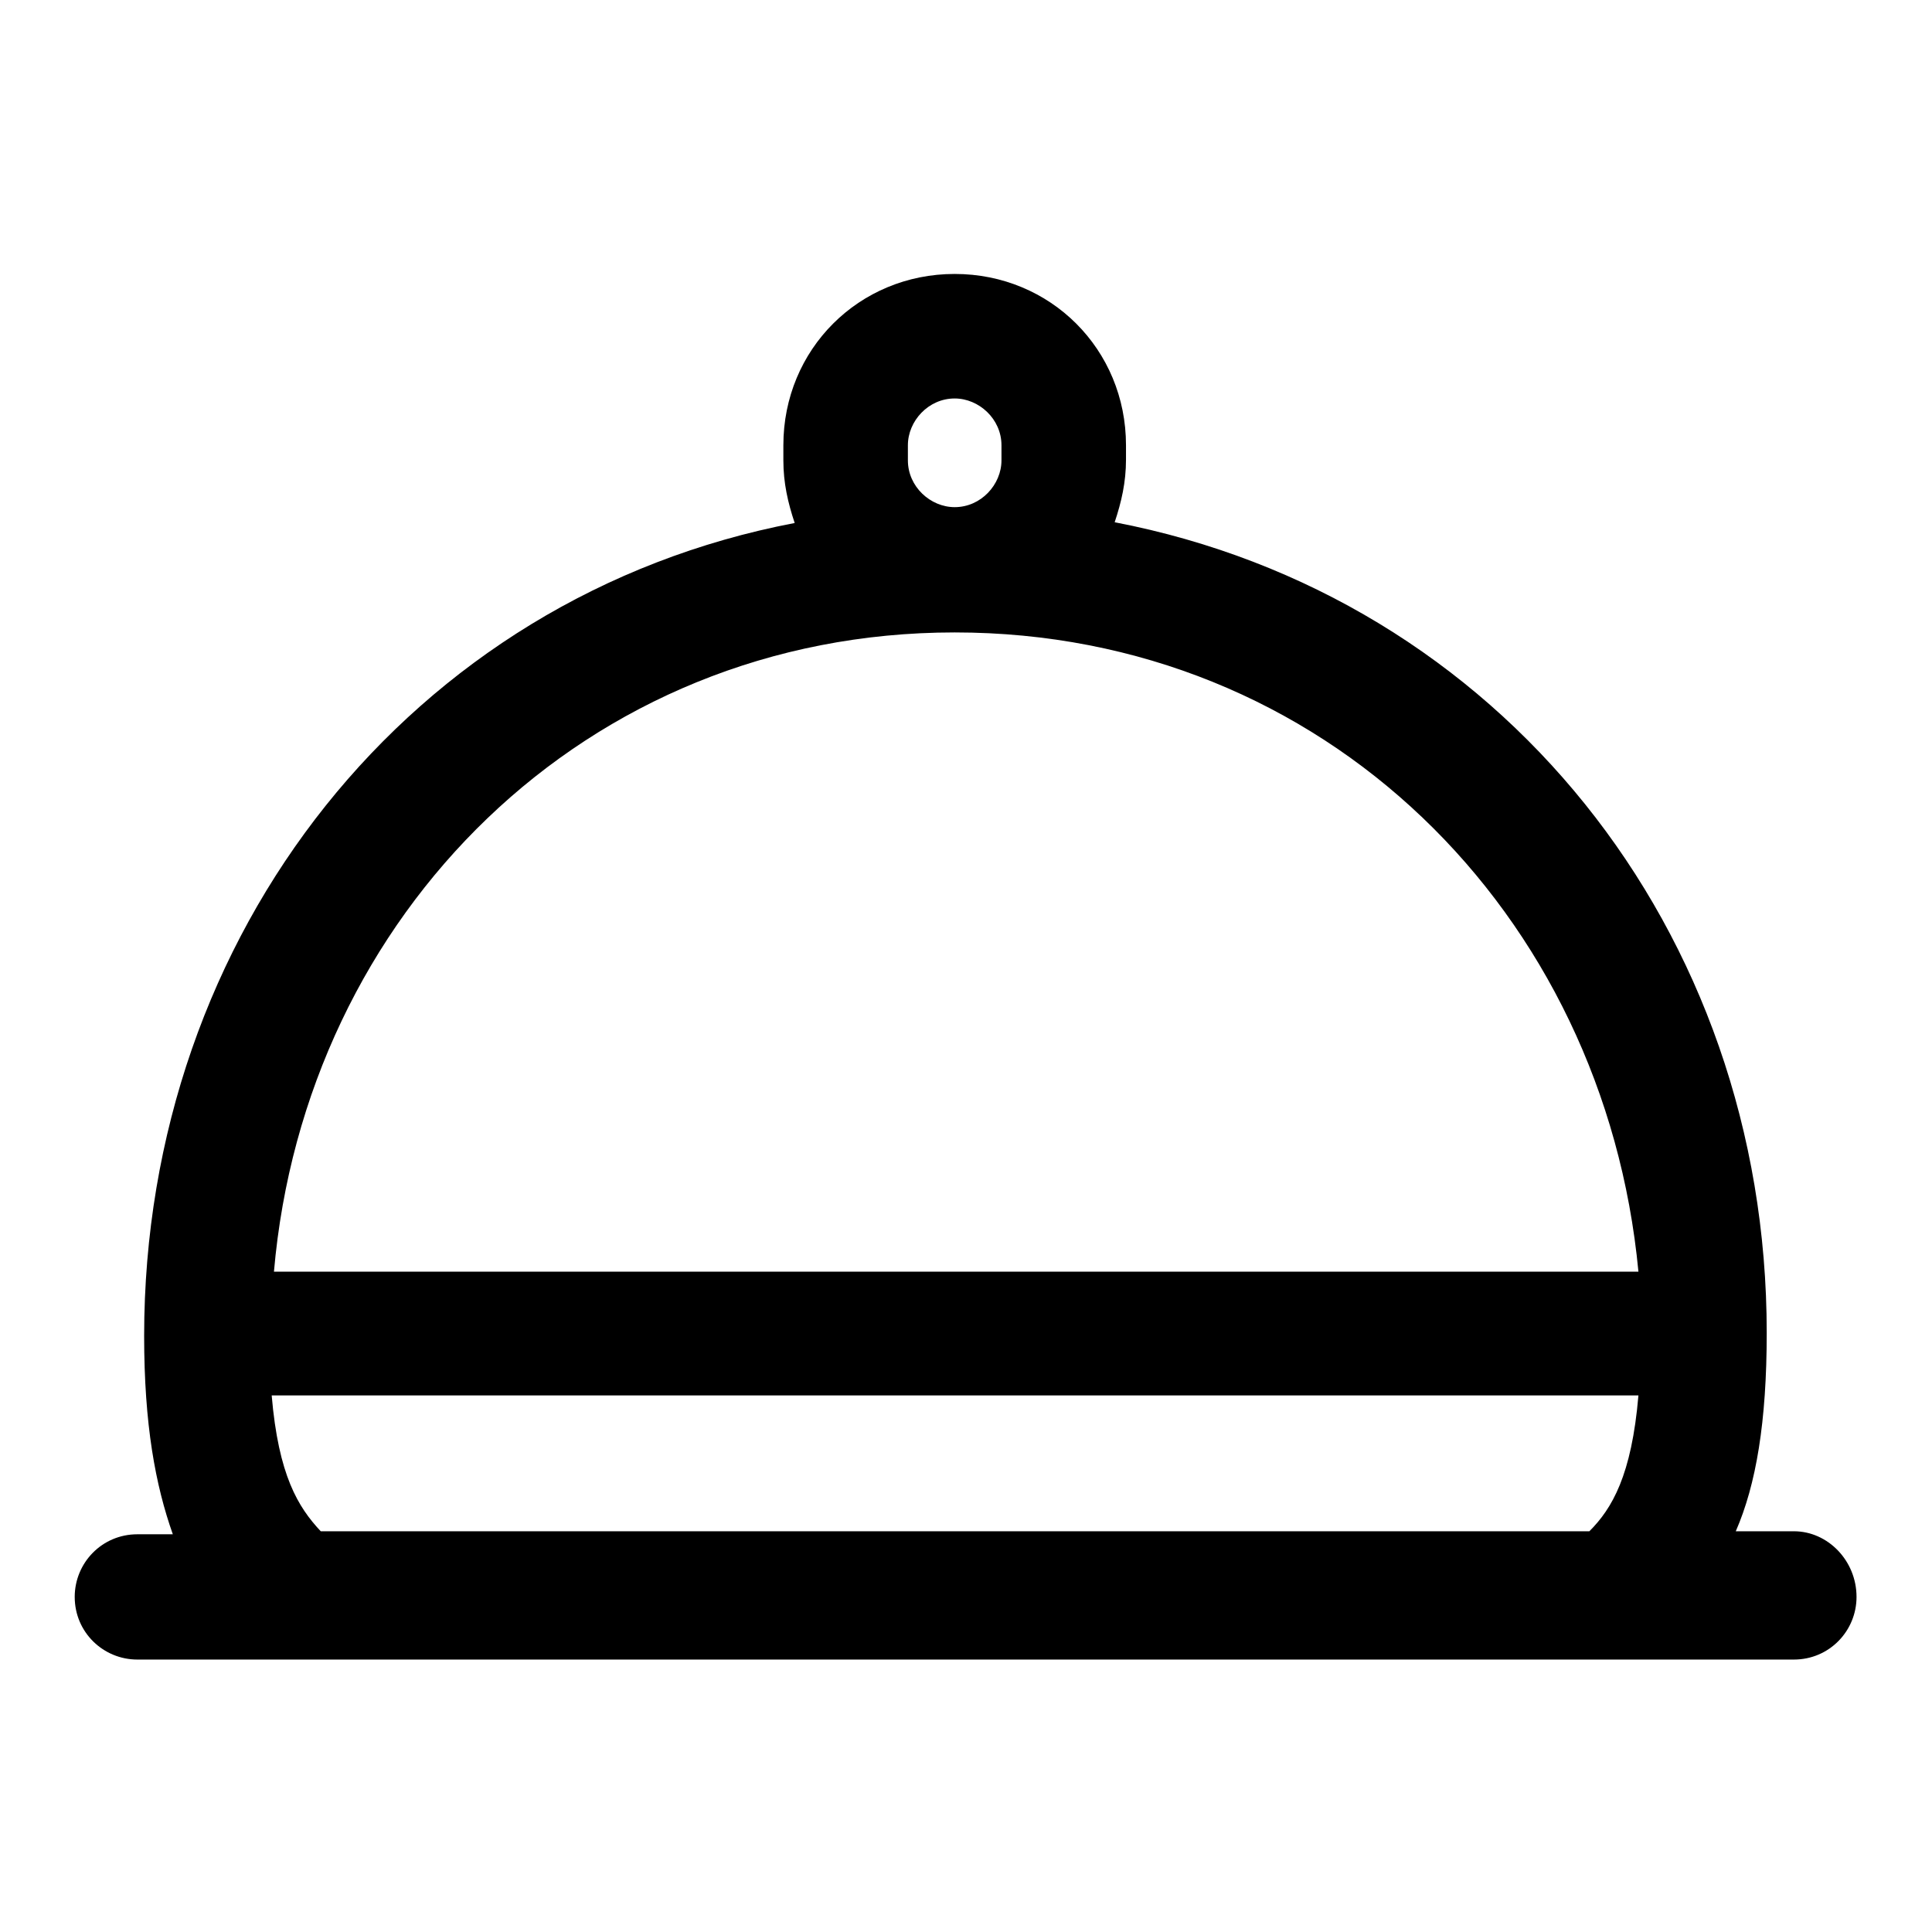 <?xml version="1.0" encoding="utf-8"?>
<!-- Svg Vector Icons : http://www.onlinewebfonts.com/icon -->
<!DOCTYPE svg PUBLIC "-//W3C//DTD SVG 1.1//EN" "http://www.w3.org/Graphics/SVG/1.1/DTD/svg11.dtd">
<svg version="1.1" xmlns="http://www.w3.org/2000/svg" xmlns:xlink="http://www.w3.org/1999/xlink" x="0px" y="0px" viewBox="0 0 256 256" enable-background="new 0 0 256 256" xml:space="preserve">
<g> <path fill="#000000" d="M237.7,202.9h-7.7c2.7-6.2,4.1-14.5,4.1-26.3c0-53.4-35.4-97.6-86.4-107.4c0.9-2.7,1.5-5.3,1.5-8.3V59 c0-12.7-10-22.7-22.7-22.7c-12.7,0-22.7,10-22.7,22.7V61c0,3,0.6,5.6,1.5,8.3C54.5,79,19.1,123.6,19.1,177 c0,11.8,1.5,19.8,3.8,26.3h-4.7c-4.7,0-8.3,3.8-8.3,8.3c0,4.7,3.8,8.3,8.3,8.3h219.5c4.7,0,8.3-3.8,8.3-8.3 C246,206.8,242.2,202.9,237.7,202.9z M120.3,59c0-3.2,2.7-6.2,6.2-6.2c3.2,0,6.2,2.7,6.2,6.2V61c0,3.2-2.7,6.2-6.2,6.2 c-3.2,0-6.2-2.7-6.2-6.2V59z M126.5,83.8c49,0,86.1,37.2,90.6,84.7H36.3C40.4,121.2,77.6,83.8,126.5,83.8z M42.5,202.9 c-3-3.2-5.6-7.4-6.5-18h181.1c-0.9,10.6-3.5,15-6.5,18H42.5z"/></g>
</svg>